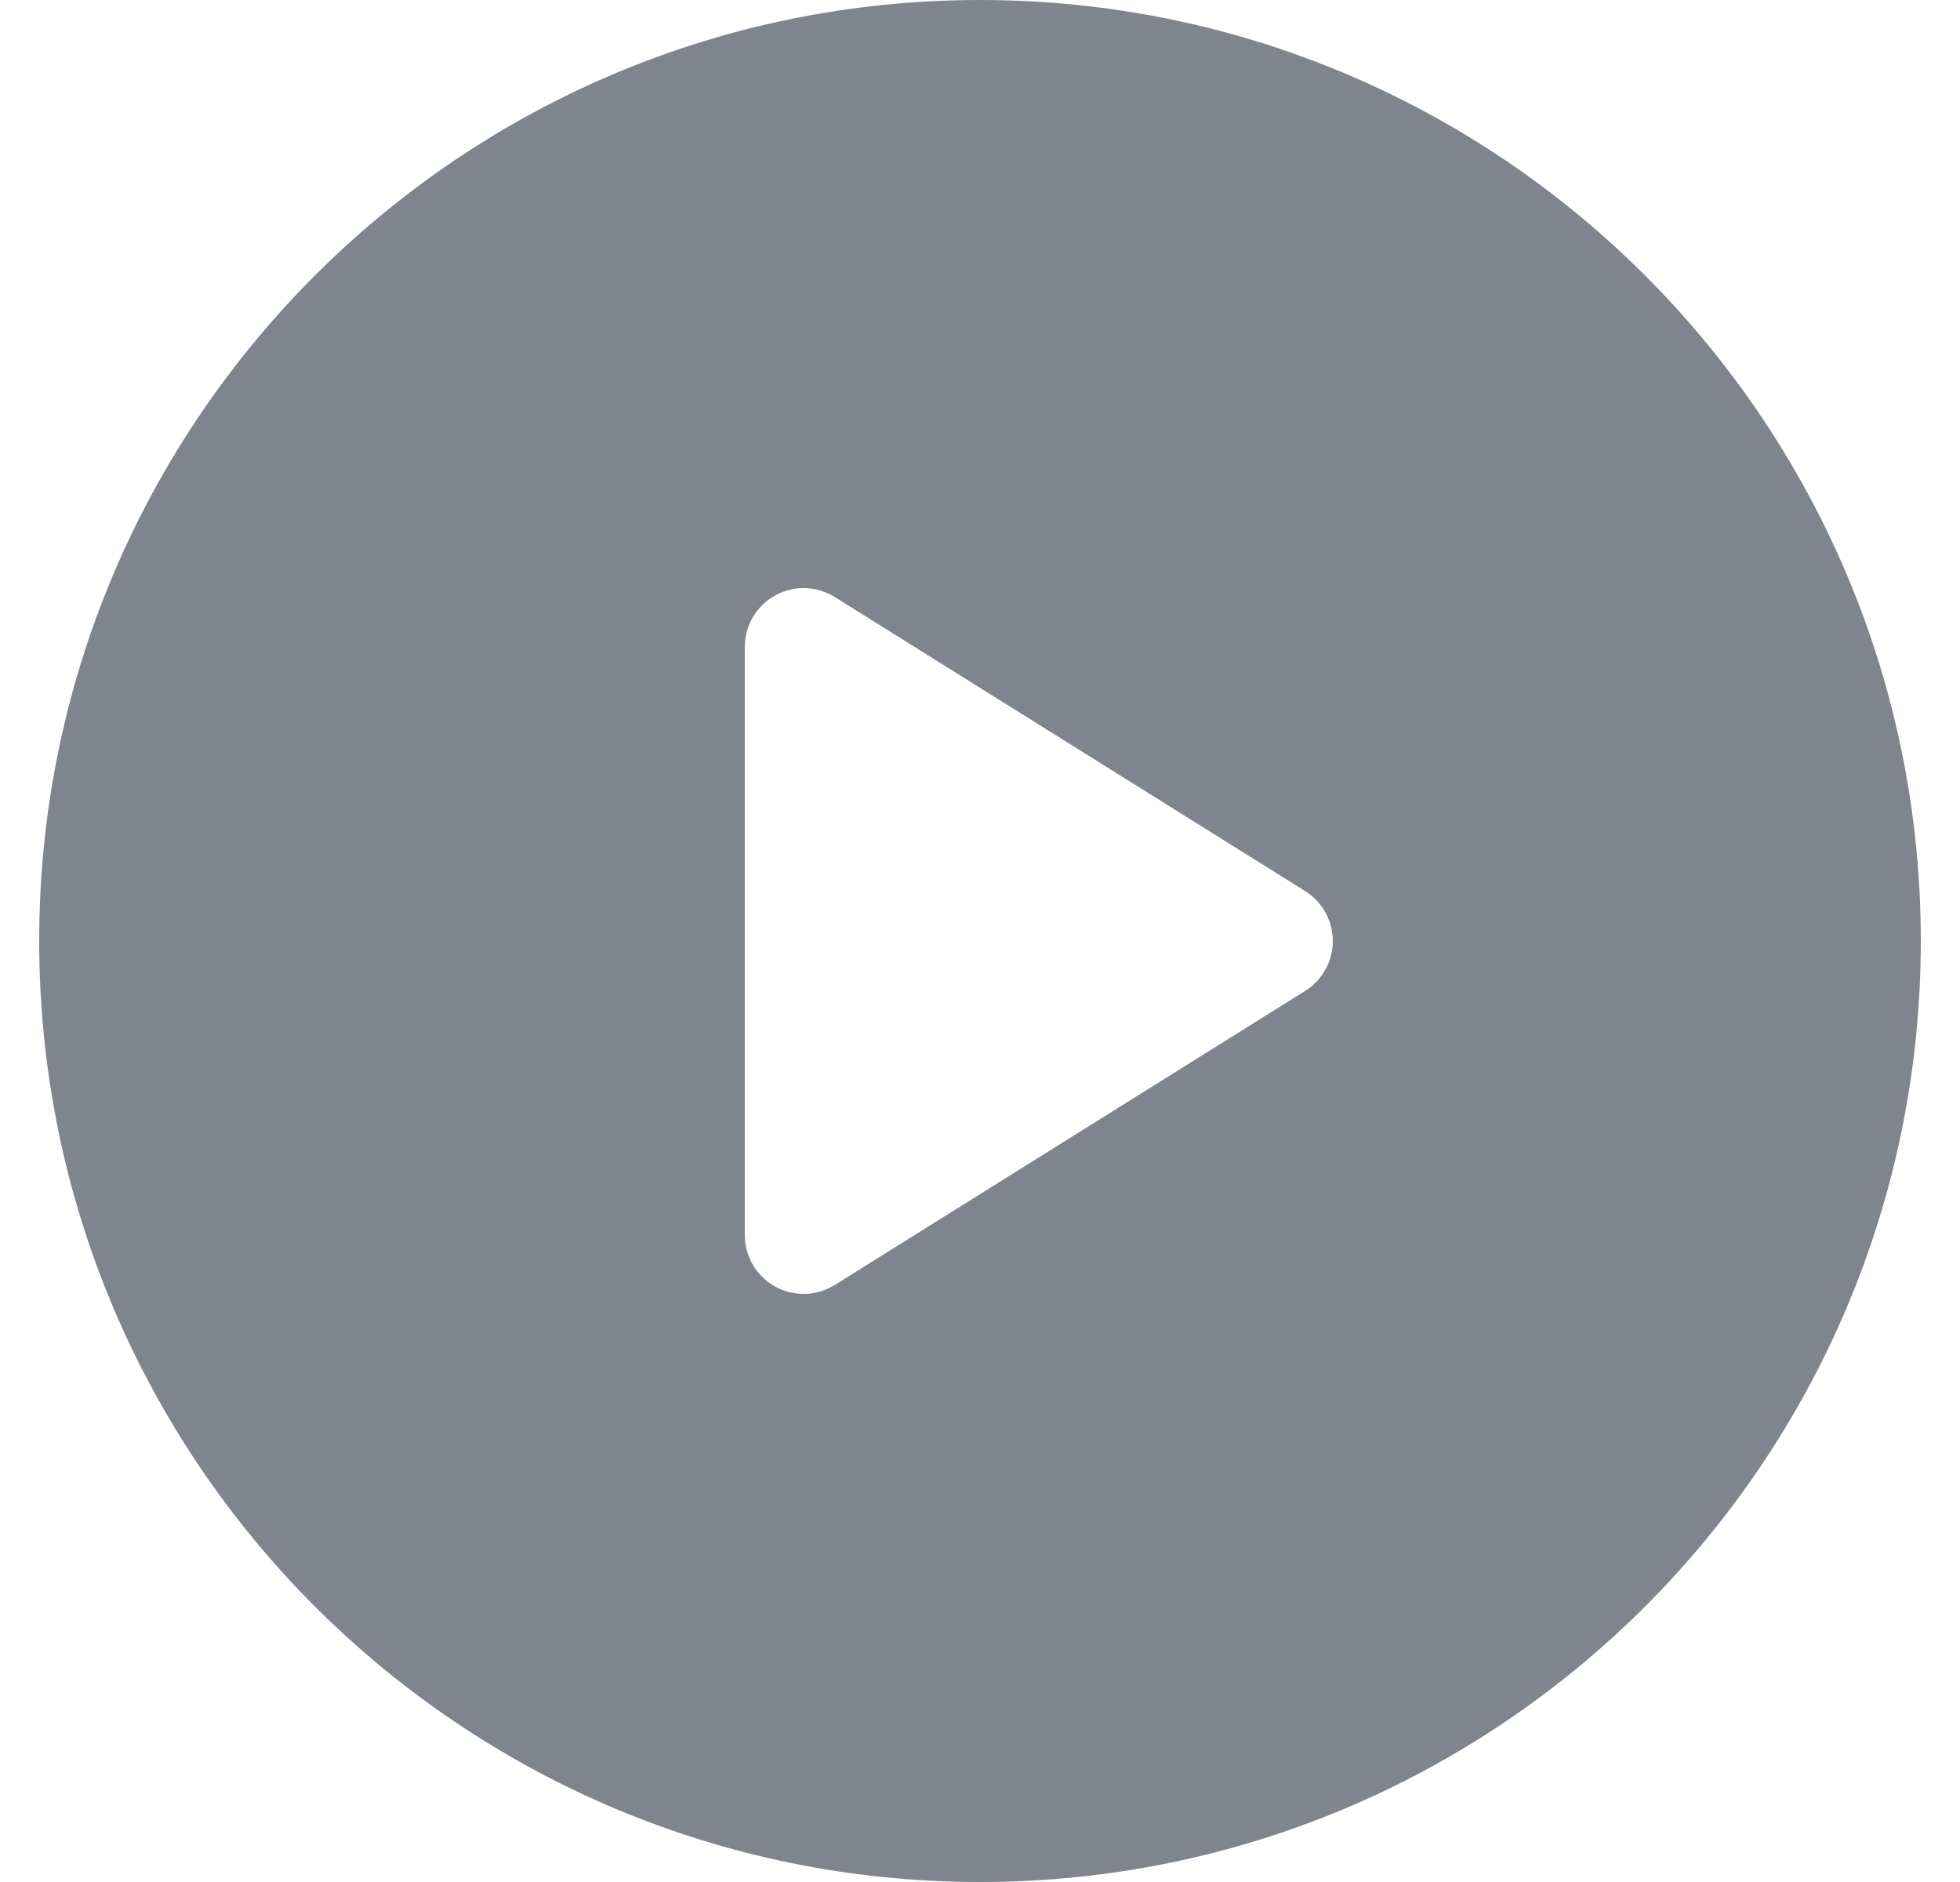 <svg width="25" height="24" viewBox="0 0 25 24" fill="none" xmlns="http://www.w3.org/2000/svg">
<g clip-path="url(#clip0_14135_861624)">
<path d="M12.5 0C5.873 0 0.5 5.373 0.5 12C0.5 18.627 5.873 24 12.5 24C19.127 24 24.5 18.627 24.5 12C24.5 5.373 19.127 0 12.5 0ZM16.648 12.636L10.648 16.386C10.526 16.462 10.388 16.5 10.25 16.5C10.125 16.5 10 16.469 9.886 16.406C9.648 16.274 9.5 16.023 9.5 15.75V8.25C9.5 7.977 9.648 7.726 9.886 7.594C10.125 7.461 10.416 7.469 10.648 7.614L16.648 11.364C16.867 11.501 17 11.742 17 12C17 12.258 16.867 12.499 16.648 12.636Z" fill="#80848F"/>
</g>
<defs>
<clipPath id="clip0_14135_861624">
<rect width="24" height="24" fill="white" transform="translate(0.5)"/>
</clipPath>
</defs>
</svg>
